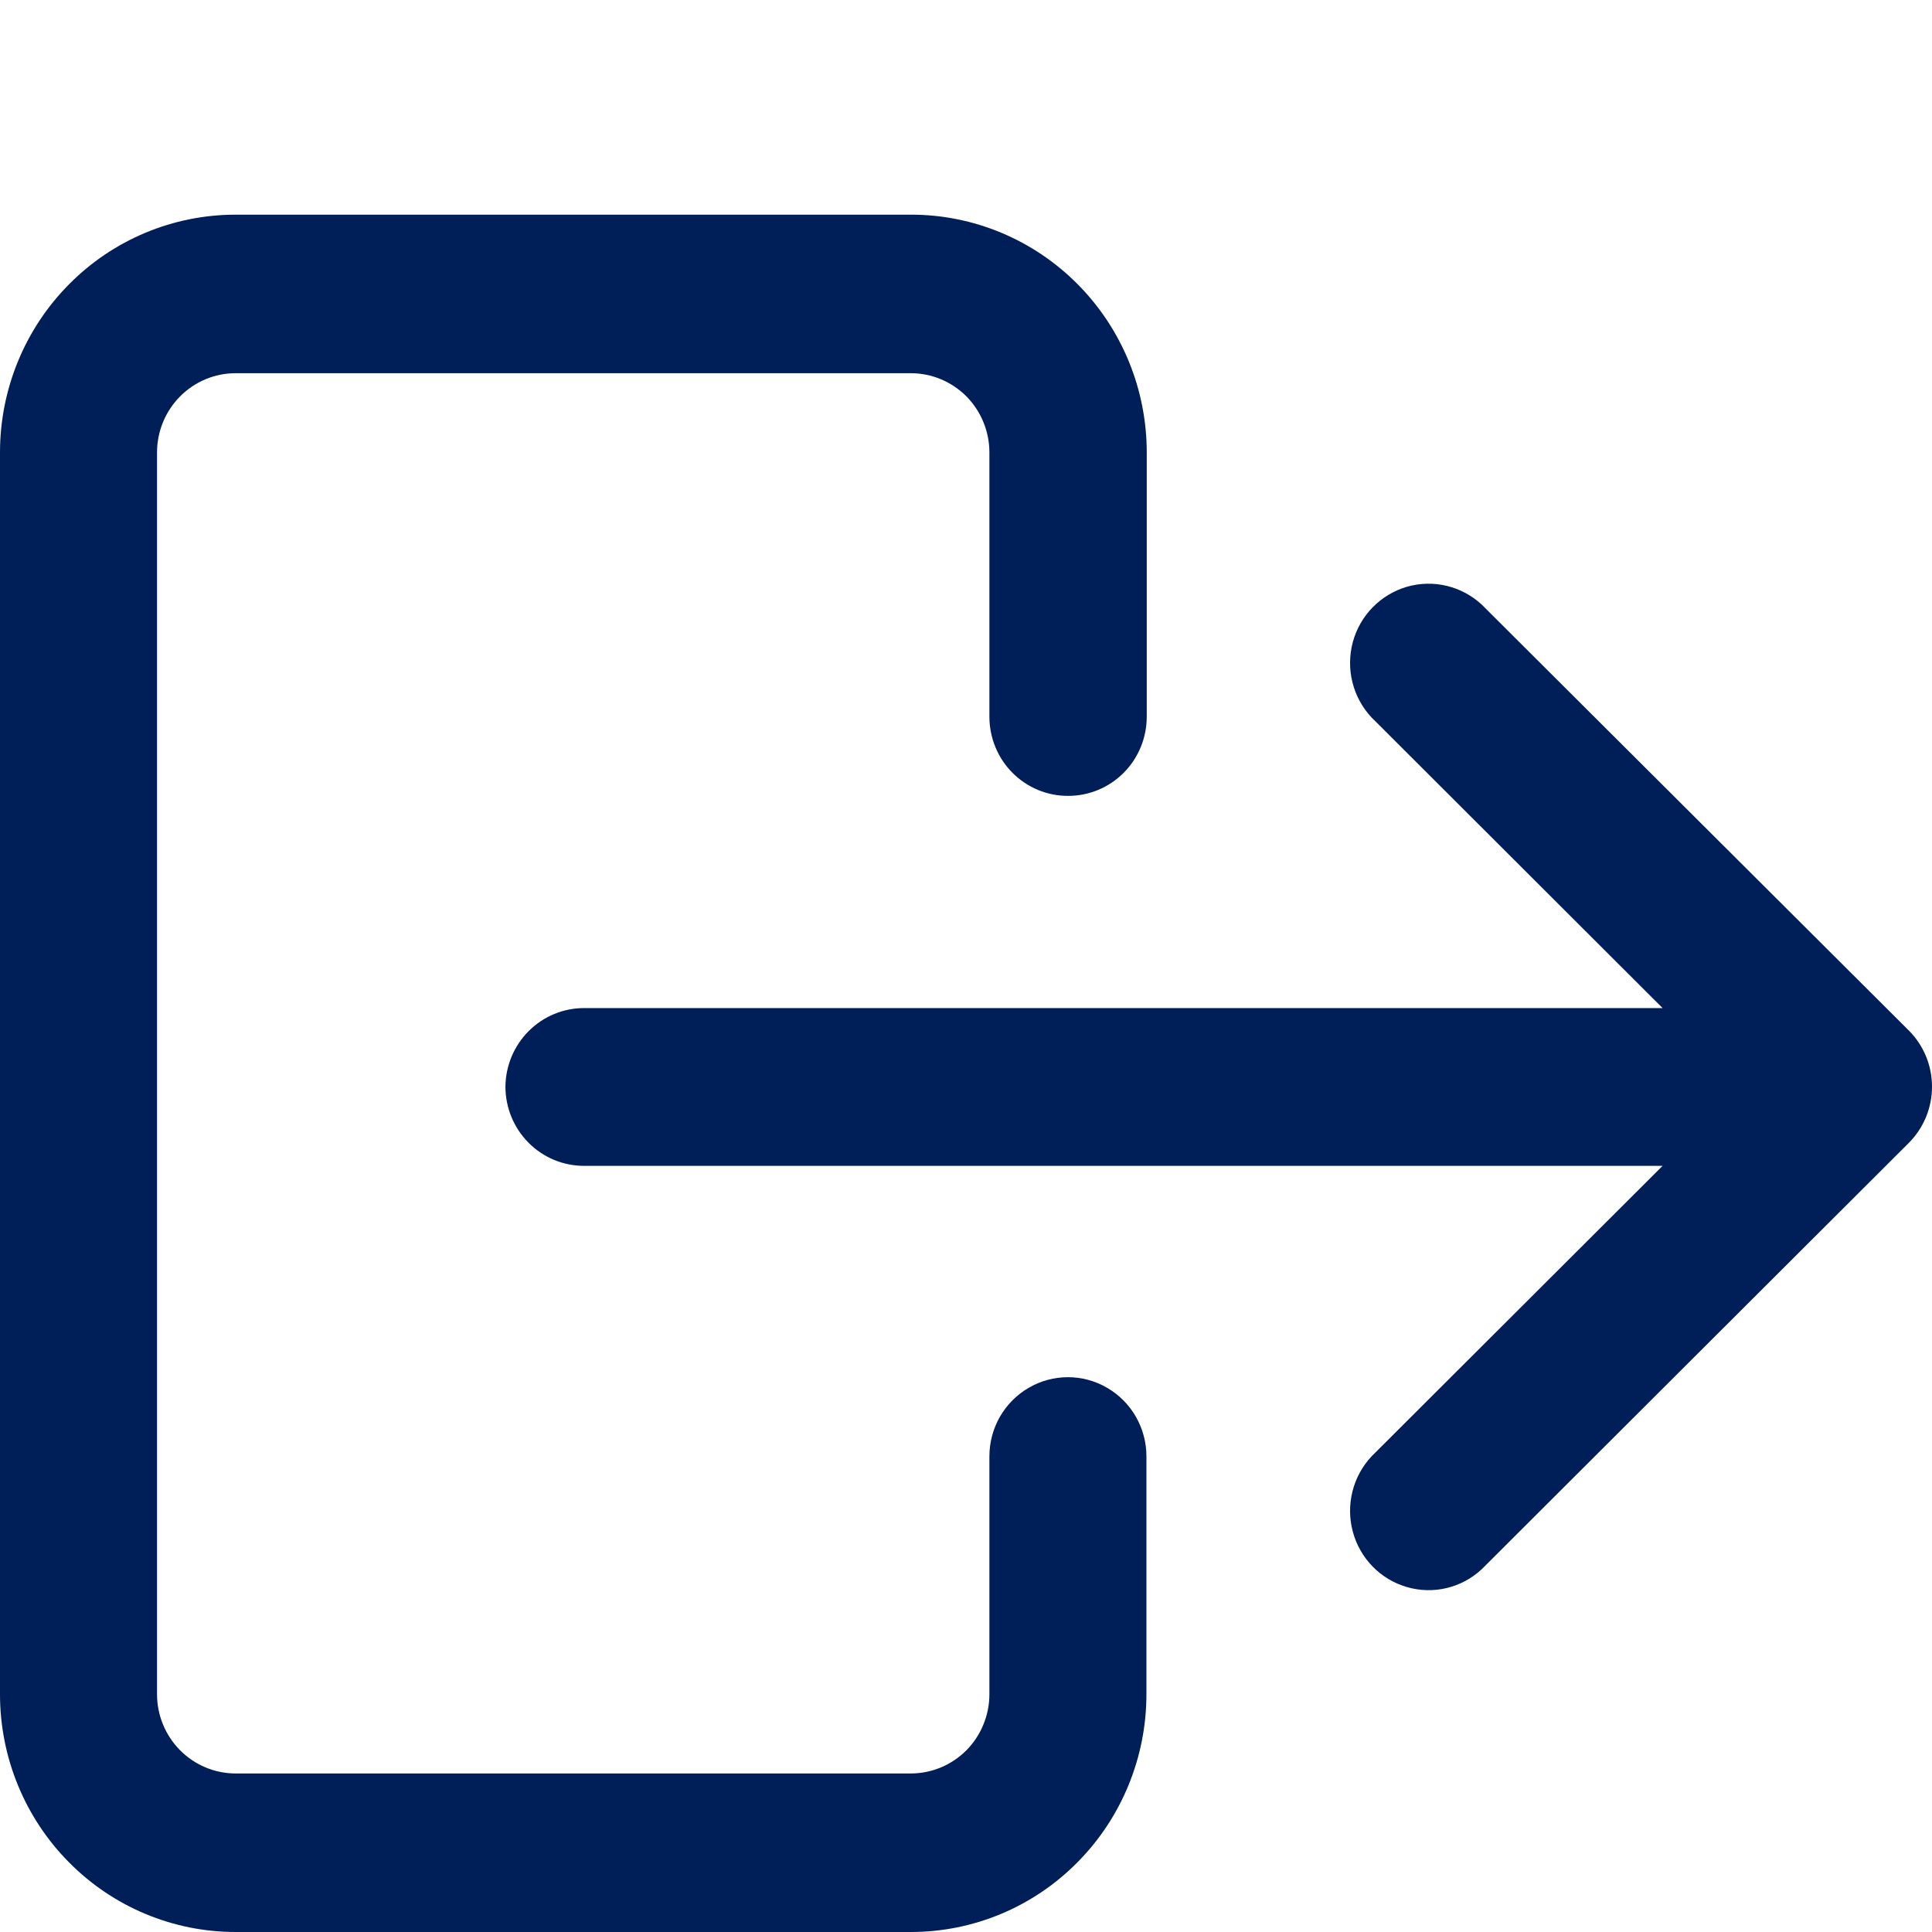 <?xml version="1.0" encoding="UTF-8"?>
<svg width="18px" height="18px" viewBox="0 0 18 18" version="1.1" xmlns="http://www.w3.org/2000/svg" xmlns:xlink="http://www.w3.org/1999/xlink">
    <title>Cutimg/icn/18x18/logout</title>
    <g id="Page-1" stroke="none" stroke-width="1" fill="none" fill-rule="evenodd">
        <g id="0.0_general" transform="translate(-939, -187)" fill="#001E57" fill-rule="nonzero">
            <g id="Group-3" transform="translate(939, 189)">
                <path d="M9.952,5.415 C10.146,5.415 10.332,5.338 10.47,5.199 C10.607,5.061 10.684,4.873 10.684,4.677 L10.684,2.215 C10.684,1.628 10.453,1.064 10.041,0.649 C9.629,0.233 9.071,0 8.489,0 L2.195,0 C1.613,0 1.054,0.233 0.643,0.649 C0.231,1.064 0,1.628 0,2.215 L0,13.785 C0,14.372 0.231,14.936 0.643,15.351 C1.054,15.767 1.613,16 2.195,16 L8.486,16 C9.069,16 9.627,15.767 10.038,15.351 C10.45,14.936 10.681,14.372 10.681,13.785 L10.681,11.569 C10.681,11.305 10.542,11.062 10.315,10.93 C10.089,10.798 9.81,10.798 9.584,10.93 C9.357,11.062 9.218,11.305 9.218,11.569 L9.218,13.785 C9.218,13.98 9.141,14.168 9.004,14.307 C8.866,14.445 8.68,14.523 8.486,14.523 L2.195,14.523 C2.001,14.523 1.815,14.445 1.678,14.307 C1.54,14.168 1.463,13.98 1.463,13.785 L1.463,2.215 C1.463,2.02 1.54,1.832 1.678,1.693 C1.815,1.555 2.001,1.477 2.195,1.477 L8.486,1.477 C8.68,1.477 8.866,1.555 9.004,1.693 C9.141,1.832 9.218,2.02 9.218,2.215 L9.218,4.677 C9.218,4.873 9.295,5.062 9.433,5.2 C9.571,5.339 9.758,5.416 9.952,5.415 L9.952,5.415 Z" id="Path"></path>
                <path d="M4.709,8.123 C4.709,8.319 4.786,8.507 4.923,8.645 C5.06,8.784 5.246,8.862 5.441,8.862 L15.49,8.862 L12.778,11.569 L12.778,11.569 C12.603,11.756 12.537,12.023 12.604,12.271 C12.671,12.52 12.862,12.715 13.107,12.786 C13.353,12.858 13.617,12.795 13.805,12.62 L17.782,8.65 C17.922,8.511 18,8.322 18,8.124 C18,7.927 17.922,7.738 17.782,7.599 L13.805,3.633 C13.617,3.459 13.353,3.396 13.107,3.467 C12.862,3.539 12.671,3.734 12.604,3.982 C12.537,4.231 12.603,4.497 12.778,4.684 L15.49,7.392 L5.441,7.392 C5.248,7.392 5.063,7.469 4.926,7.606 C4.789,7.743 4.711,7.929 4.709,8.123 L4.709,8.123 Z" id="Path"></path>
            </g>
        </g>
    </g>
</svg>